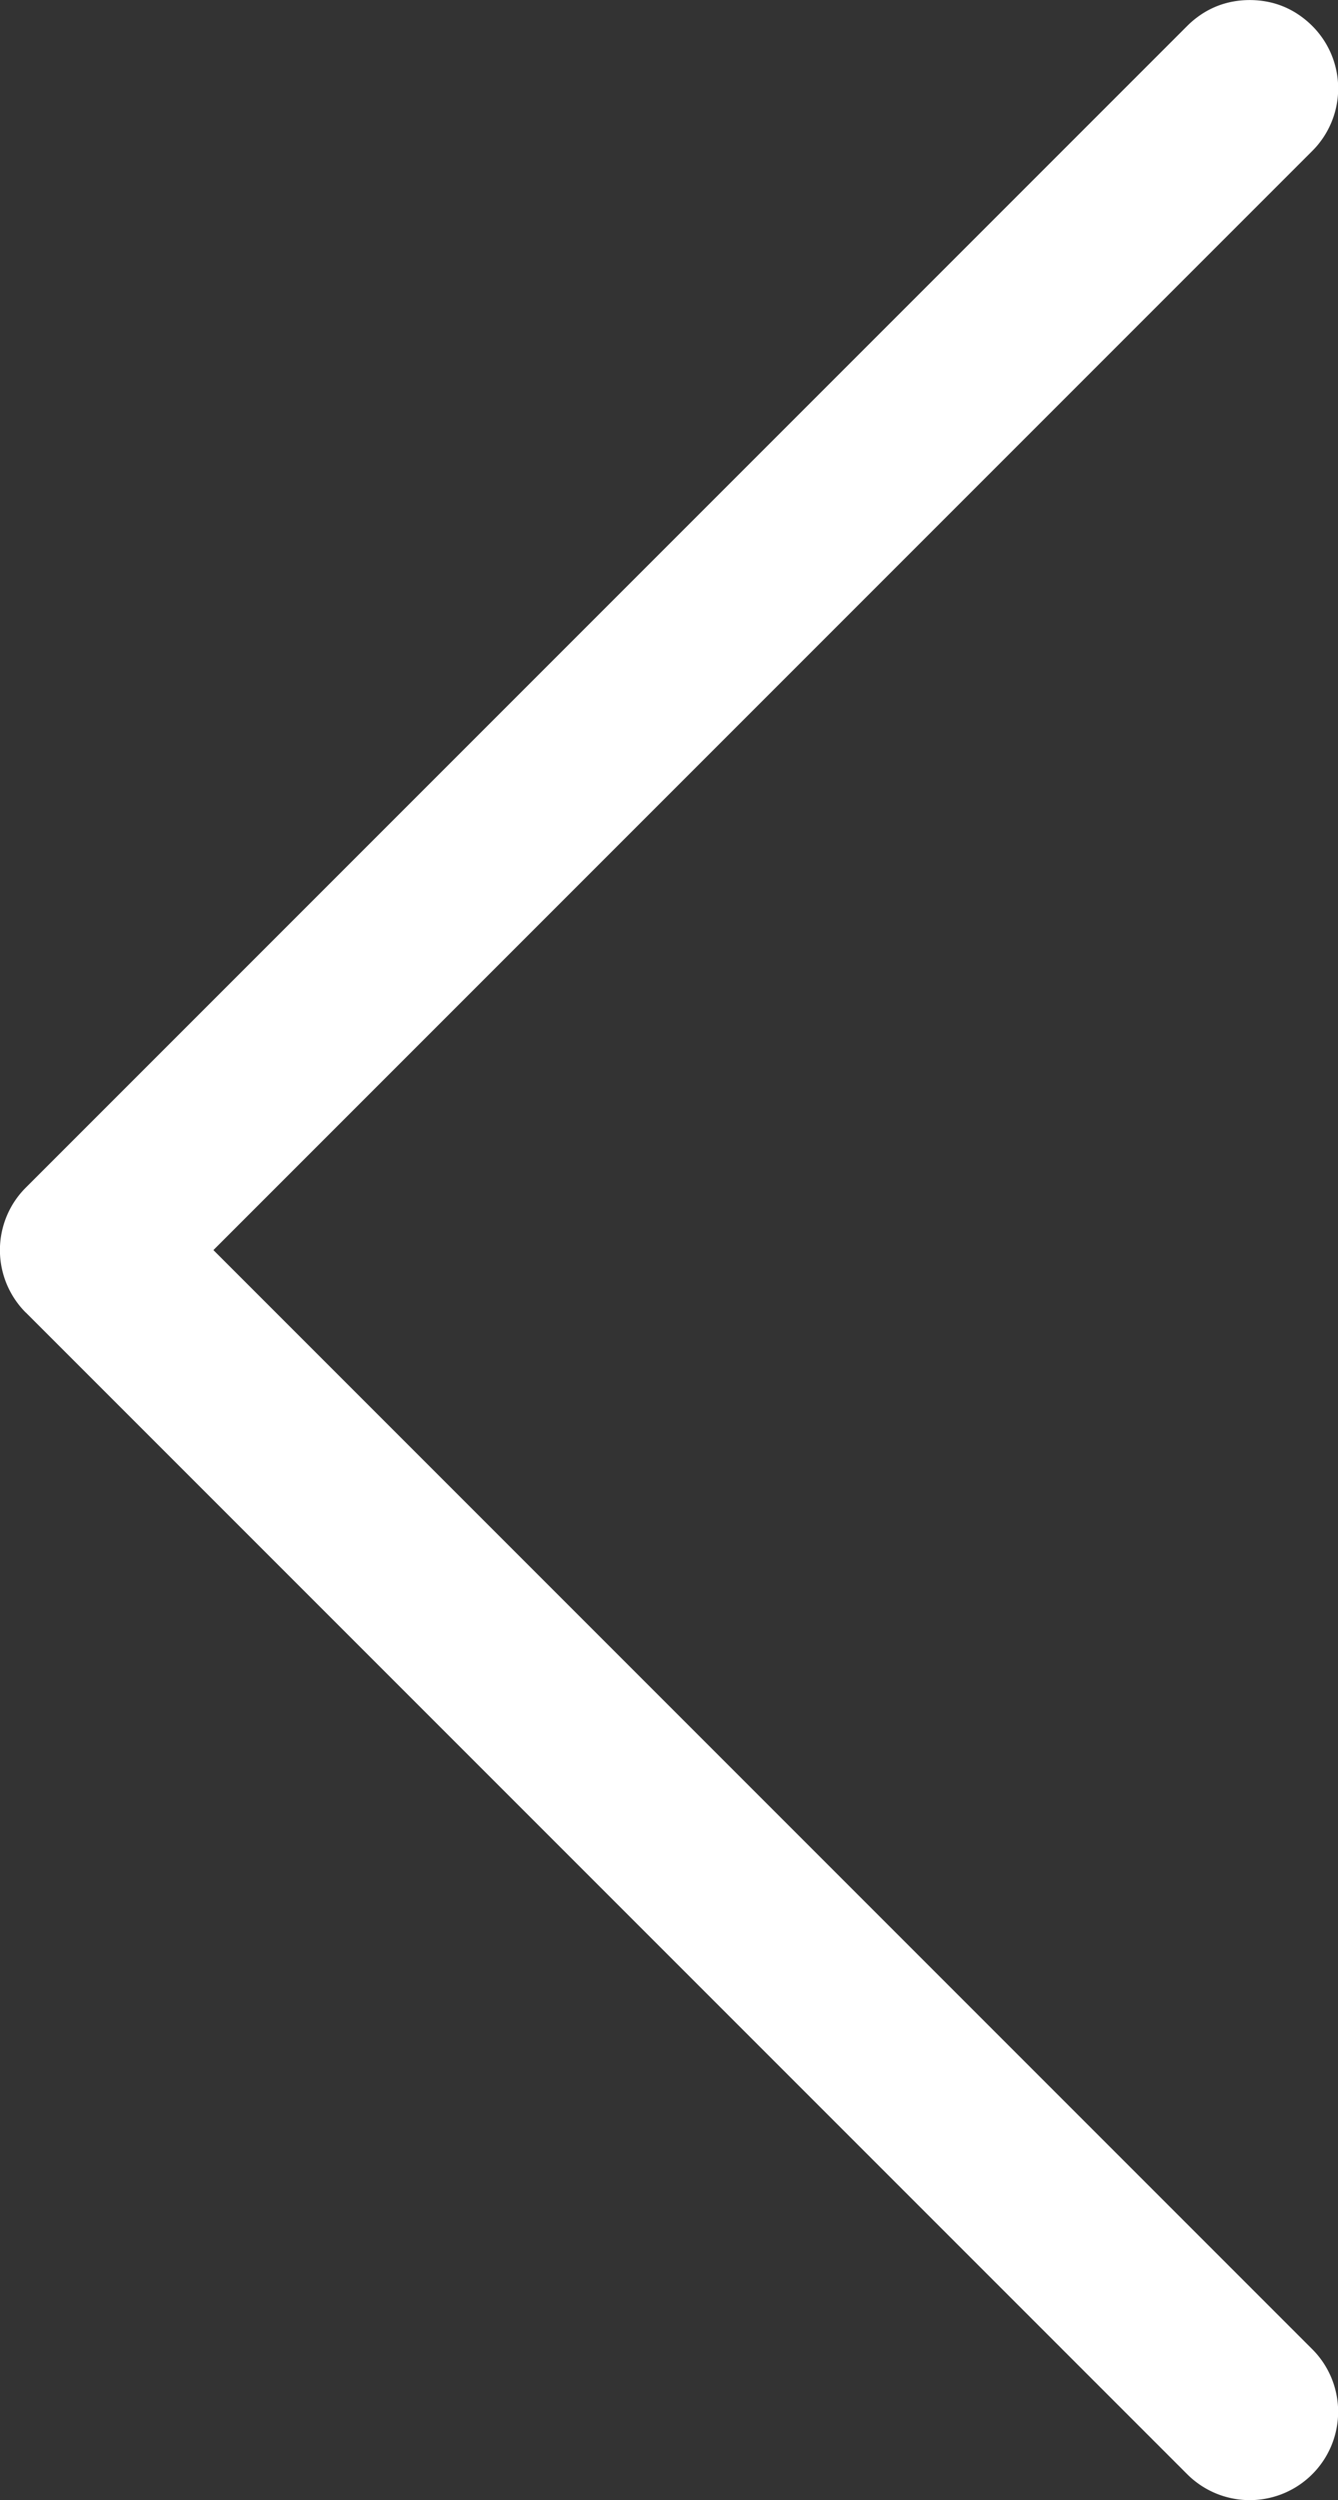 <svg xmlns="http://www.w3.org/2000/svg" width="16" height="29.888" viewBox="0 0 16 29.888"><rect x="0" y="0" width="16" height="29.888" fill="#333333" stroke="none"/><defs><style>.a{fill:#fff;}</style></defs><path class="a" d="M388.645,276.875l-3.472-3.472-3.472-3.472-3.472-3.472-3.472-3.472a1.057,1.057,0,1,0-1.495,1.495l3.285,3.285,3.285,3.285,3.285,3.285,3.285,3.285-3.285,3.285-3.285,3.285-3.285,3.285-3.285,3.285a1.056,1.056,0,0,0,0,1.495,1.106,1.106,0,0,0,.164.135,1.007,1.007,0,0,0,.376.155,1.118,1.118,0,0,0,.415,0,1.012,1.012,0,0,0,.376-.155,1.1,1.1,0,0,0,.164-.135l3.472-3.472,3.472-3.472,3.472-3.472,3.472-3.472a1.048,1.048,0,0,0,.232-.349,1.057,1.057,0,0,0-.232-1.146Z" transform="translate(388.954 292.567) rotate(180)"/></svg>